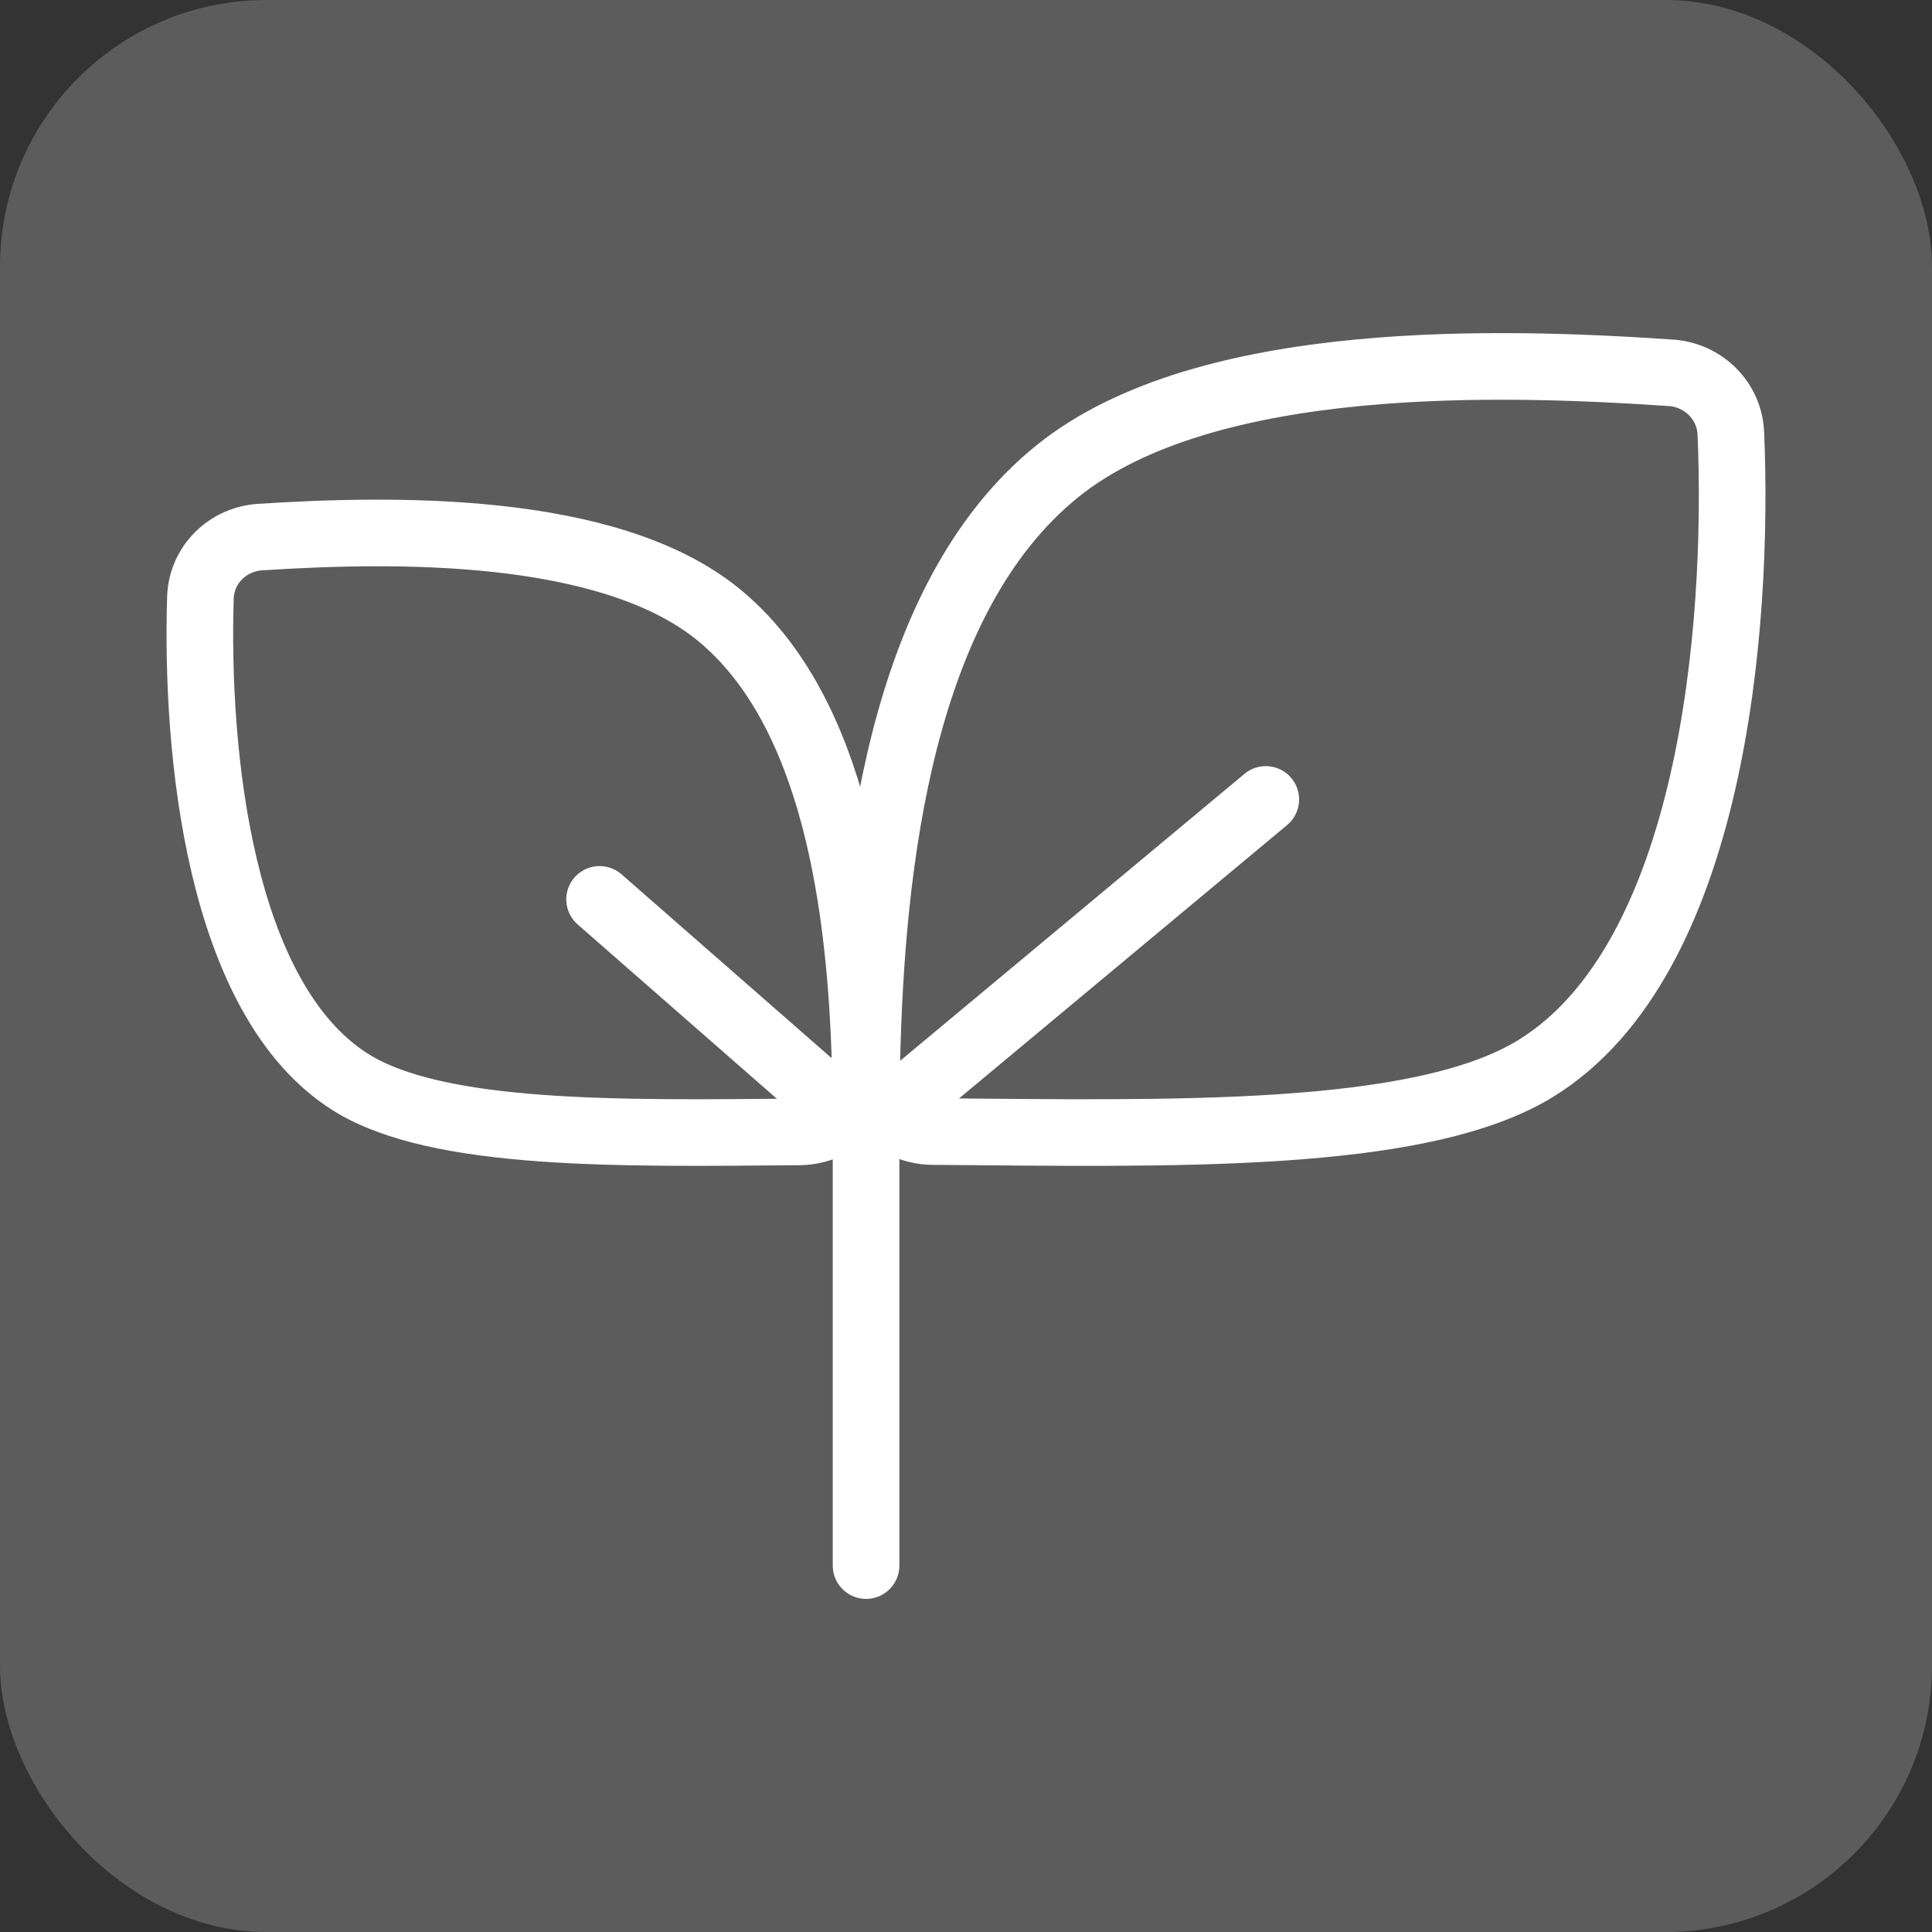 <?xml version="1.0" encoding="UTF-8"?> <svg xmlns="http://www.w3.org/2000/svg" width="58" height="58" viewBox="0 0 58 58" fill="none"><rect x="0" y="0" width="58" height="58" fill="#333333" stroke="none"/> <rect width="58" height="58" rx="8" fill="white" fill-opacity="0.2"></rect> <path d="M18 27L26 34M26 34V47M26 34L38 24" stroke="white" stroke-width="2" stroke-linecap="round"></path> <path d="M31.745 14.145C27.023 17.952 26.15 25.933 26.02 31.963C25.996 33.067 26.895 33.962 28 33.97C35.11 34.022 42.607 34.23 46.106 32.074C51.402 28.812 52.209 18.84 51.961 13.009C51.919 12.03 51.137 11.258 50.159 11.192C45.182 10.856 36.214 10.541 31.745 14.145Z" stroke="white" stroke-width="2" stroke-linecap="round"></path> <path d="M21.581 18.461C25.102 21.35 25.841 27.309 25.974 31.971C26.005 33.075 25.105 33.971 24 33.98C18.671 34.025 13.15 34.132 10.534 32.493C6.568 30.007 5.874 22.545 6.017 17.941C6.047 16.961 6.83 16.187 7.808 16.124C11.699 15.874 18.258 15.735 21.581 18.461Z" stroke="white" stroke-width="2" stroke-linecap="round"></path> </svg> 